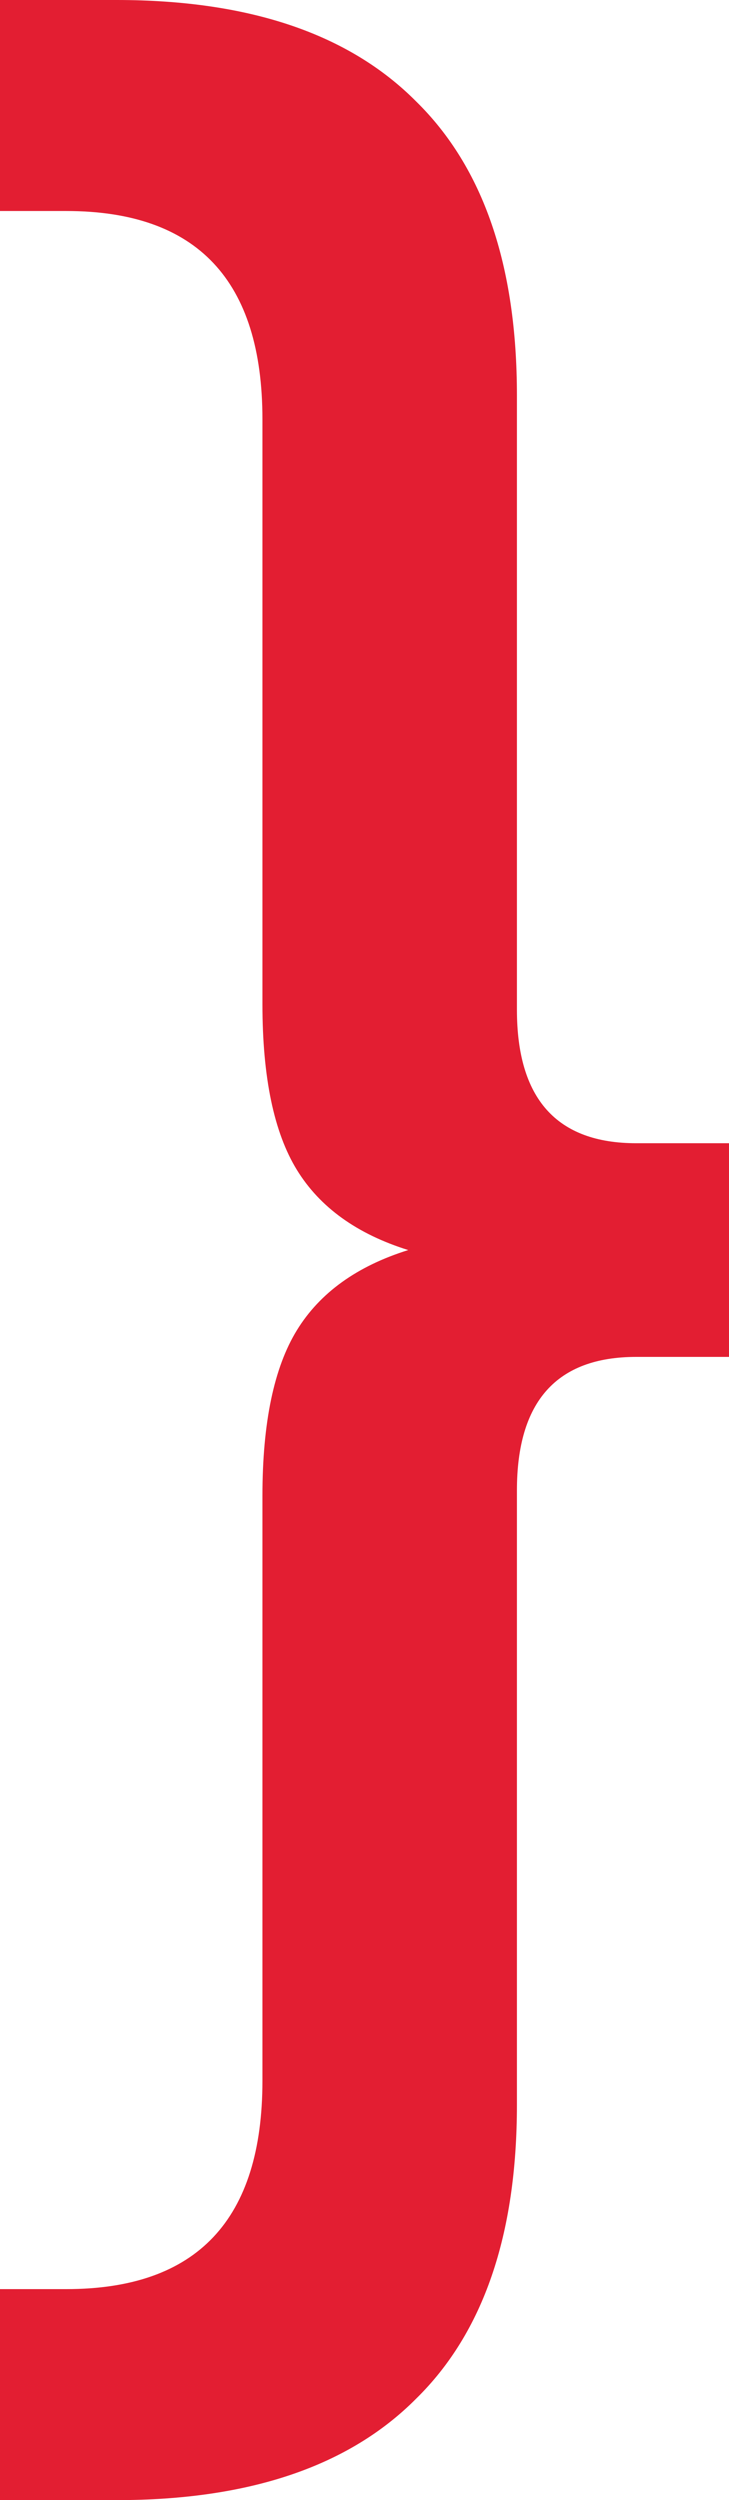 <?xml version="1.0" encoding="UTF-8"?> <svg xmlns="http://www.w3.org/2000/svg" width="35" height="120" viewBox="0 0 35 120" fill="none"> <path d="M12.6 48.205C12.6 51.709 13.152 54.359 14.255 56.154C15.358 57.949 17.139 59.231 19.6 60C17.139 60.769 15.358 62.051 14.255 63.846C13.152 65.641 12.6 68.291 12.6 71.795V99.872C12.6 106.538 9.461 109.872 3.182 109.872H-9.02378e-07V120H5.6C11.964 120 16.758 118.376 19.982 115.128C23.206 111.966 24.818 107.265 24.818 101.026V71.538C24.818 67.265 26.727 65.128 30.546 65.128H35V54.872H30.546C26.727 54.872 24.818 52.735 24.818 48.462V18.974C24.818 12.735 23.206 8.034 19.982 4.872C16.758 1.624 11.964 0 5.6 0H-9.02378e-07V10.128H3.182C9.461 10.128 12.6 13.461 12.6 20.128V48.205Z" fill="#E31E32"></path> </svg> 
